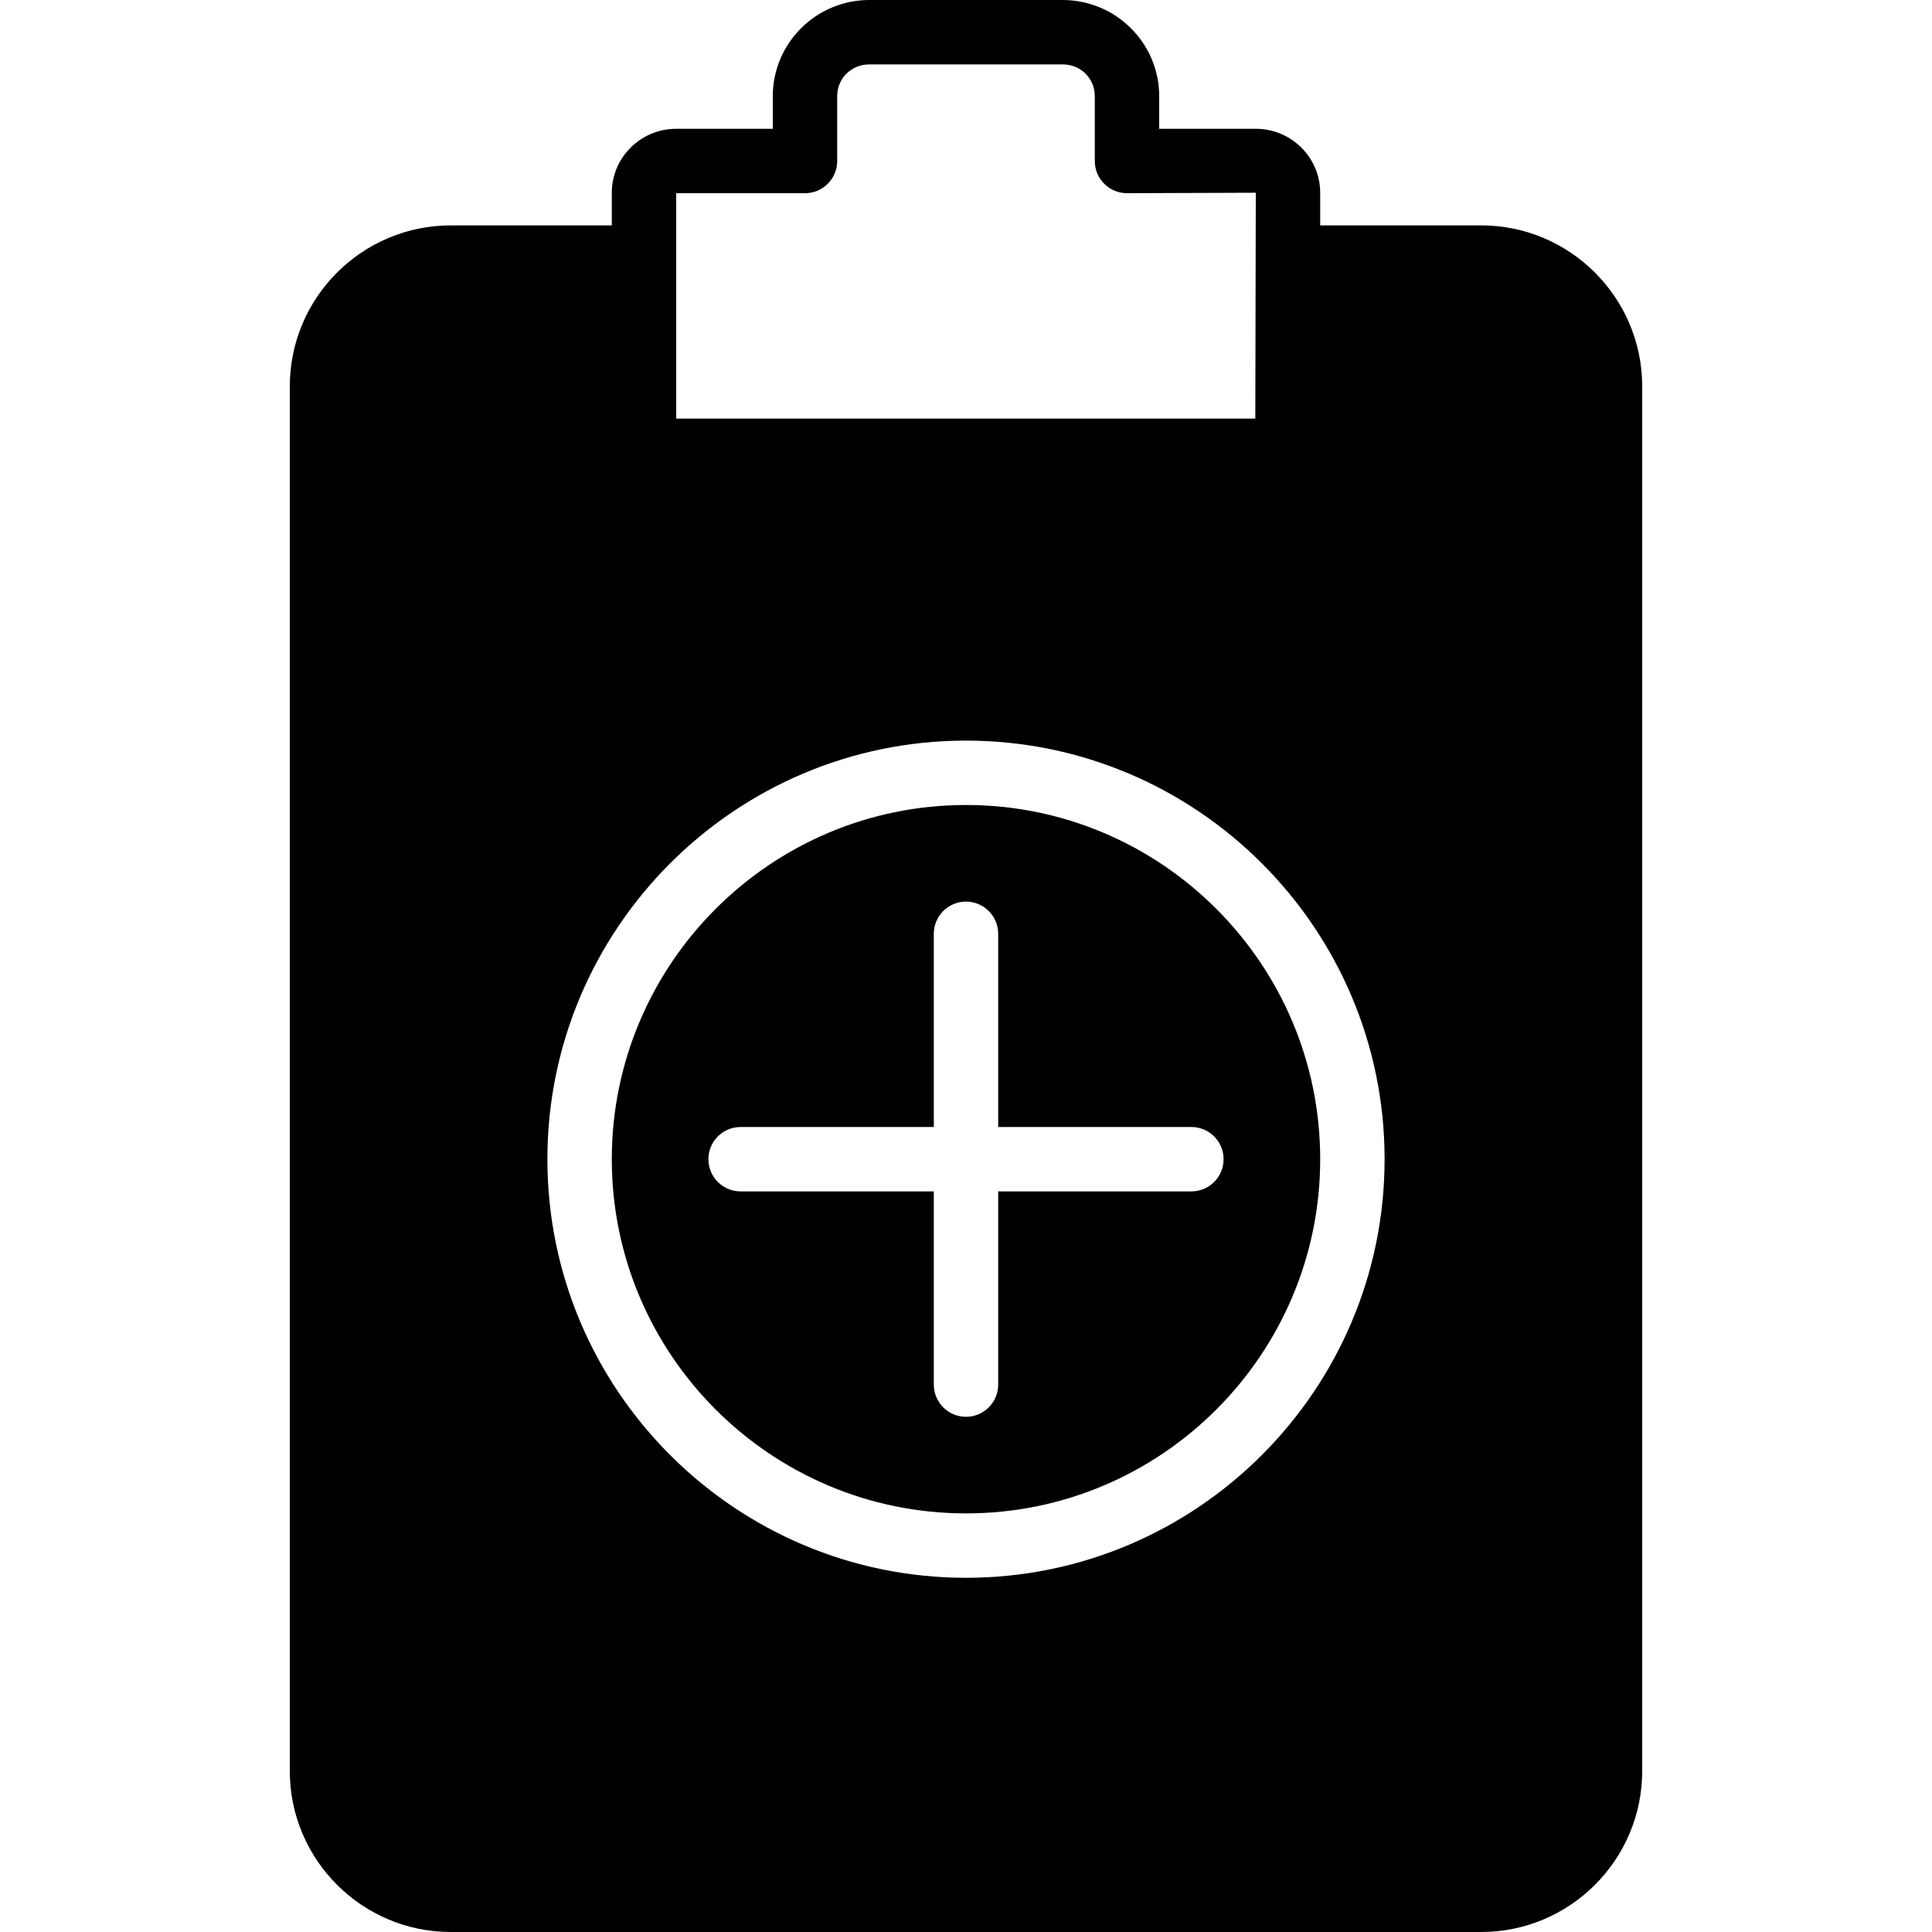<?xml version="1.0" encoding="iso-8859-1"?>
<!-- Uploaded to: SVG Repo, www.svgrepo.com, Generator: SVG Repo Mixer Tools -->
<svg fill="#000000" height="800px" width="800px" version="1.1" id="Layer_1" xmlns="http://www.w3.org/2000/svg" xmlns:xlink="http://www.w3.org/1999/xlink" 
	 viewBox="0 0 503.607 503.607" xml:space="preserve">
<g>
	<g>
		<g>
			<path d="M251.803,209.836c-50.906,0-92.328,41.422-92.328,92.328s41.422,92.328,92.328,92.328s92.328-41.422,92.328-92.328
				S302.71,209.836,251.803,209.836z M310.557,310.557h-50.361v50.361c0,4.633-3.76,8.393-8.393,8.393s-8.393-3.76-8.393-8.393
				v-50.361h-50.361c-4.633,0-8.393-3.76-8.393-8.393s3.76-8.393,8.393-8.393h50.361V243.41c0-4.633,3.76-8.393,8.393-8.393
				s8.393,3.76,8.393,8.393v50.361h50.361c4.633,0,8.393,3.76,8.393,8.393S315.191,310.557,310.557,310.557z"/>
			<path d="M386.098,58.754h-41.967v-8.511c0-9.191-7.529-16.669-16.787-16.669h-25.18v-8.511C302.164,11.239,290.866,0,276.984,0
				h-50.361c-13.883,0-25.18,11.239-25.18,25.063v8.511h-25.18c-9.258,0-16.787,7.479-16.787,16.669v8.511h-41.967
				c-23.141,0-41.967,18.826-41.967,41.967v360.918c0,23.141,18.826,41.967,41.967,41.967h268.59
				c23.141,0,41.967-18.826,41.967-41.967V100.721C428.066,77.581,409.239,58.754,386.098,58.754z M176.262,67.148V50.361h33.574
				c4.633,0,8.393-3.76,8.393-8.393V25.063c0-4.642,3.685-8.276,8.393-8.276h50.361c4.709,0,8.393,3.634,8.393,8.276v16.904
				c0,4.633,3.76,8.393,8.393,8.393l33.574-0.117l-0.126,58.872H176.262V67.148z M251.803,411.279
				c-60.164,0-109.115-48.951-109.115-109.115s48.951-109.115,109.115-109.115S360.918,242,360.918,302.164
				S311.967,411.279,251.803,411.279z"/>
		</g>
	</g>
</g>
</svg>